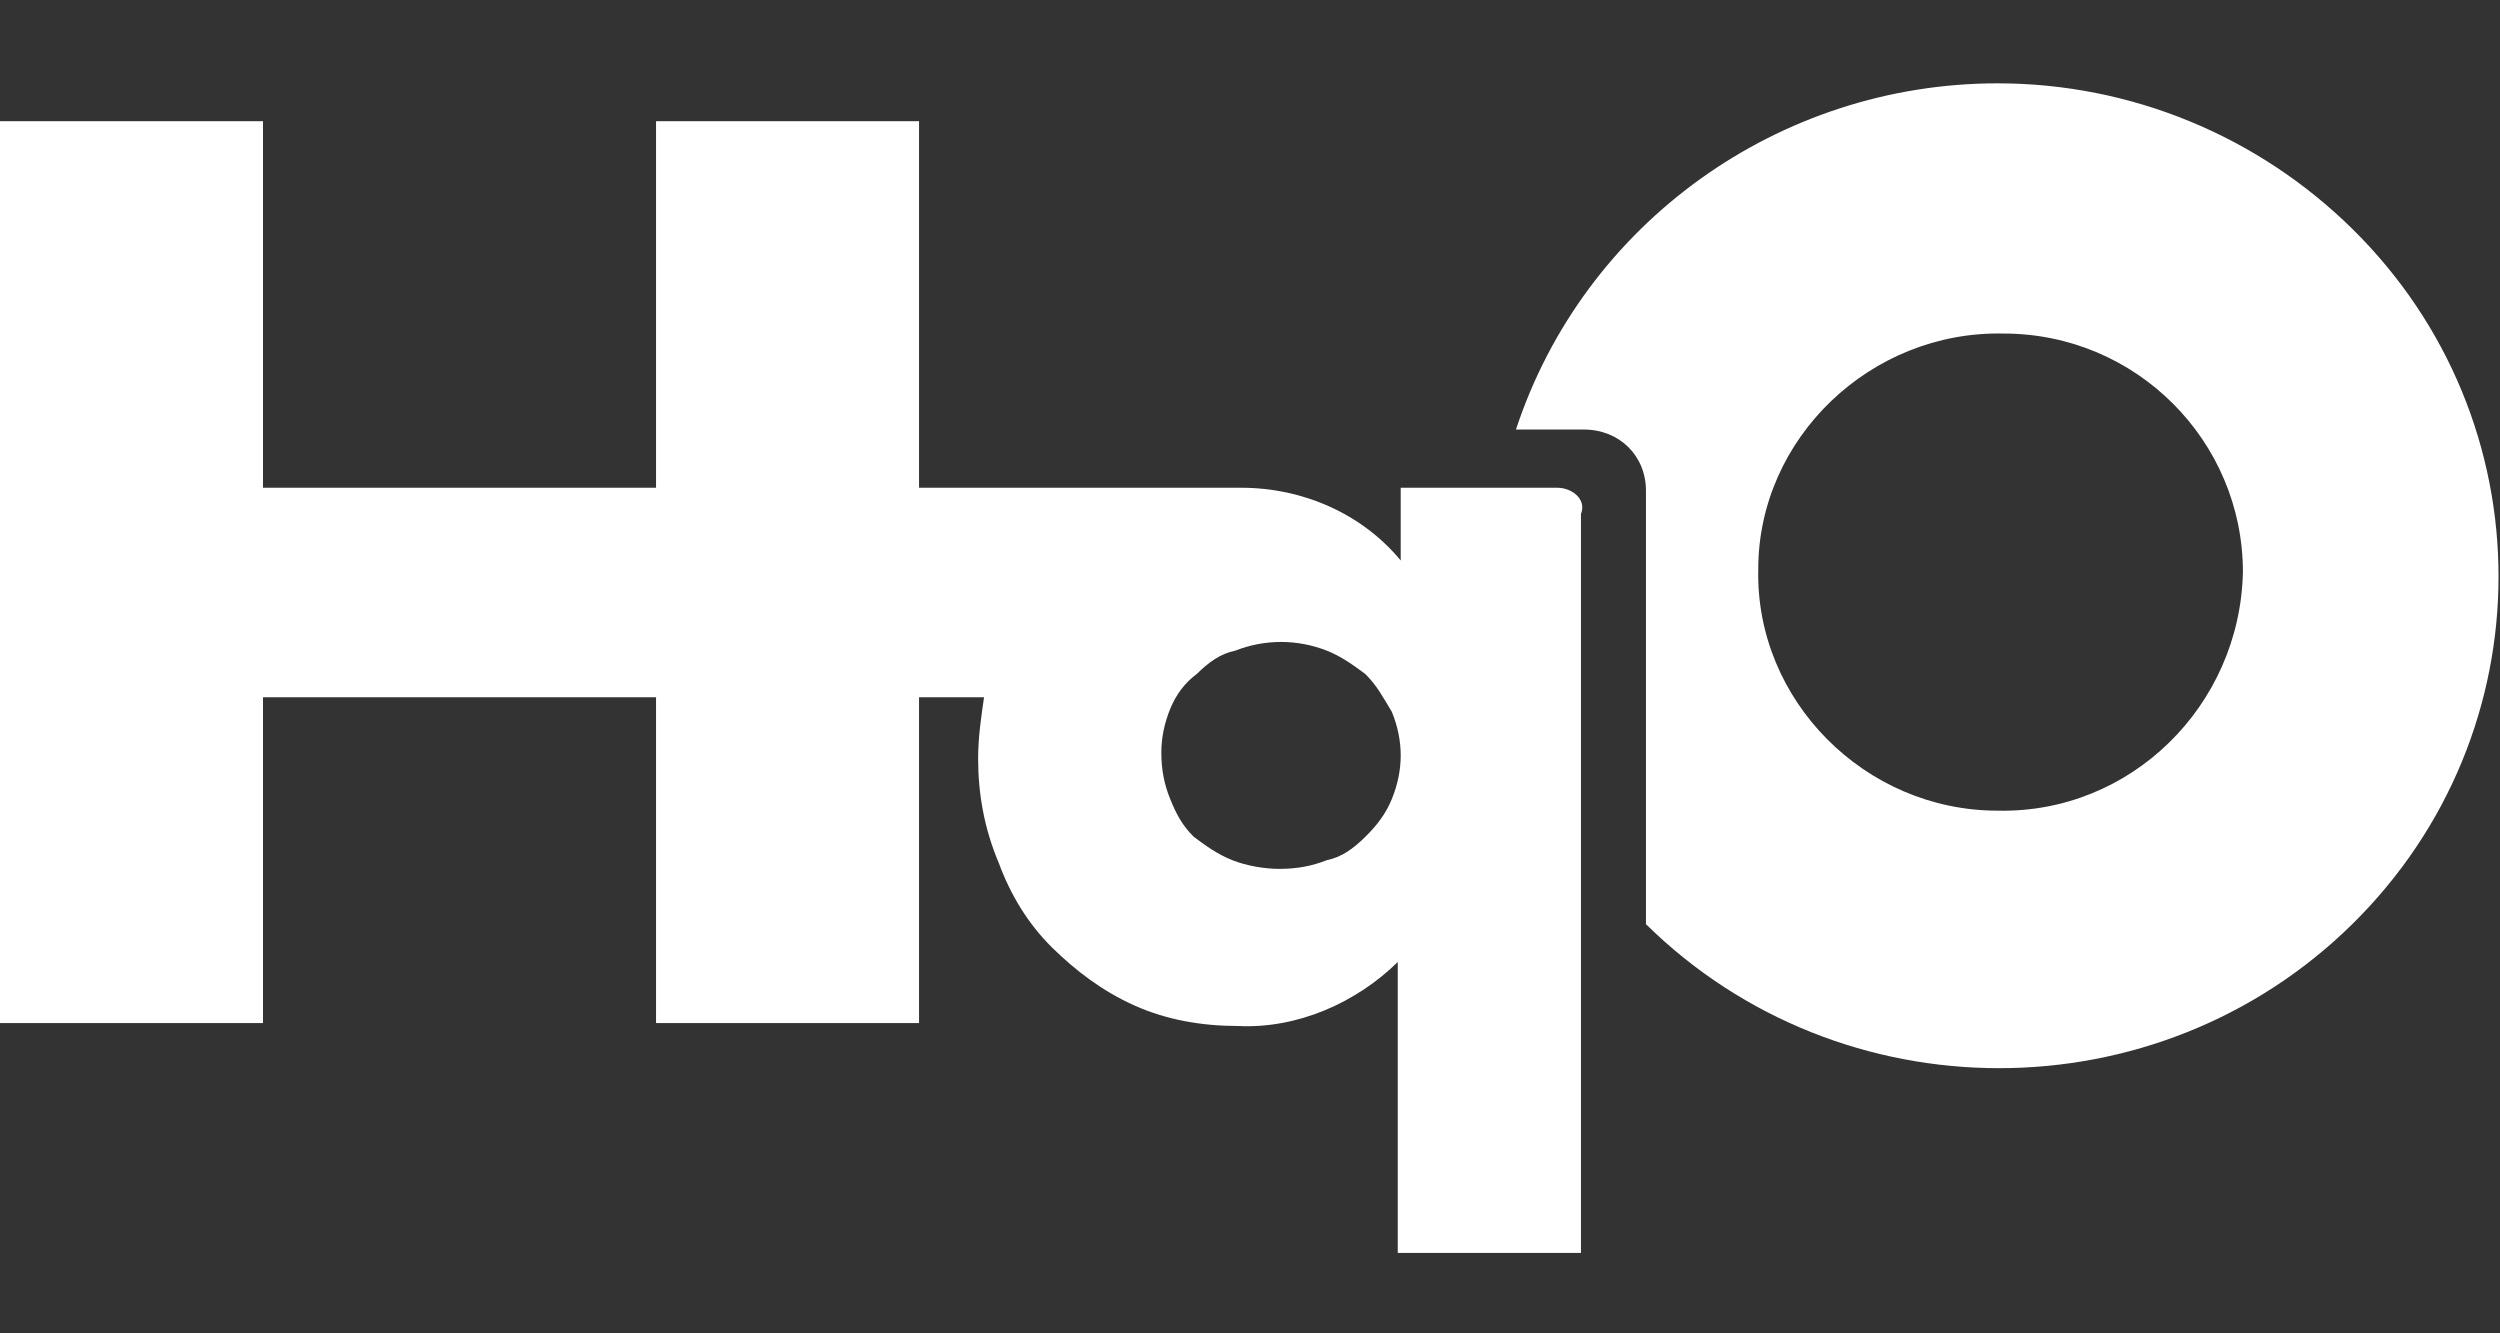 <?xml version="1.0" encoding="utf-8"?>
<svg xmlns="http://www.w3.org/2000/svg" width="60" height="32" viewBox="0 0 60 32" fill="none">
<rect x="0" y="0" width="60" height="32" fill="#333333" stroke="none"/>
<path d="M33.404 19.177C33.262 19.527 33.05 19.806 32.766 20.085C32.482 20.365 32.199 20.574 31.844 20.644C31.489 20.784 31.135 20.853 30.709 20.853C30.355 20.853 29.929 20.784 29.575 20.644C29.22 20.504 28.936 20.295 28.652 20.085C28.369 19.806 28.227 19.527 28.085 19.177C27.943 18.828 27.872 18.479 27.872 18.06C27.872 17.711 27.943 17.362 28.085 17.013C28.227 16.664 28.44 16.384 28.723 16.175C29.007 15.896 29.291 15.686 29.645 15.616C30.355 15.337 31.135 15.337 31.844 15.616C32.199 15.756 32.482 15.966 32.766 16.175C33.05 16.454 33.191 16.734 33.404 17.083C33.546 17.432 33.617 17.781 33.617 18.13C33.617 18.479 33.546 18.828 33.404 19.177ZM37.376 11.706H33.617V13.452C32.695 12.335 31.277 11.706 29.787 11.706H22.057V2.908H15.745V11.706H6.312V2.908H0V24.554H6.312V16.734H15.745V24.554H22.057V16.734H23.617C23.546 17.222 23.475 17.711 23.475 18.2C23.475 19.038 23.617 19.876 23.972 20.714C24.255 21.482 24.681 22.18 25.248 22.739C25.816 23.297 26.454 23.786 27.234 24.135C28.014 24.484 28.865 24.624 29.716 24.624C31.135 24.694 32.553 24.065 33.546 23.088V30.07H37.943V12.335C38.085 11.986 37.73 11.706 37.376 11.706Z" fill="white"/>
<path d="M47.943 19.456C44.752 19.456 42.127 16.803 42.198 13.661C42.198 10.519 44.894 7.935 48.085 8.005C51.276 8.005 53.83 10.588 53.83 13.731C53.759 16.943 51.135 19.526 47.943 19.456ZM47.943 2C42.695 2 38.014 5.352 36.383 10.309H38.014C38.865 10.309 39.503 10.938 39.503 11.776V22.18C44.184 26.788 51.773 26.788 56.454 22.18C61.135 17.571 61.135 10.1 56.454 5.491C54.184 3.257 51.135 2 47.943 2Z" fill="white"/>
</svg>